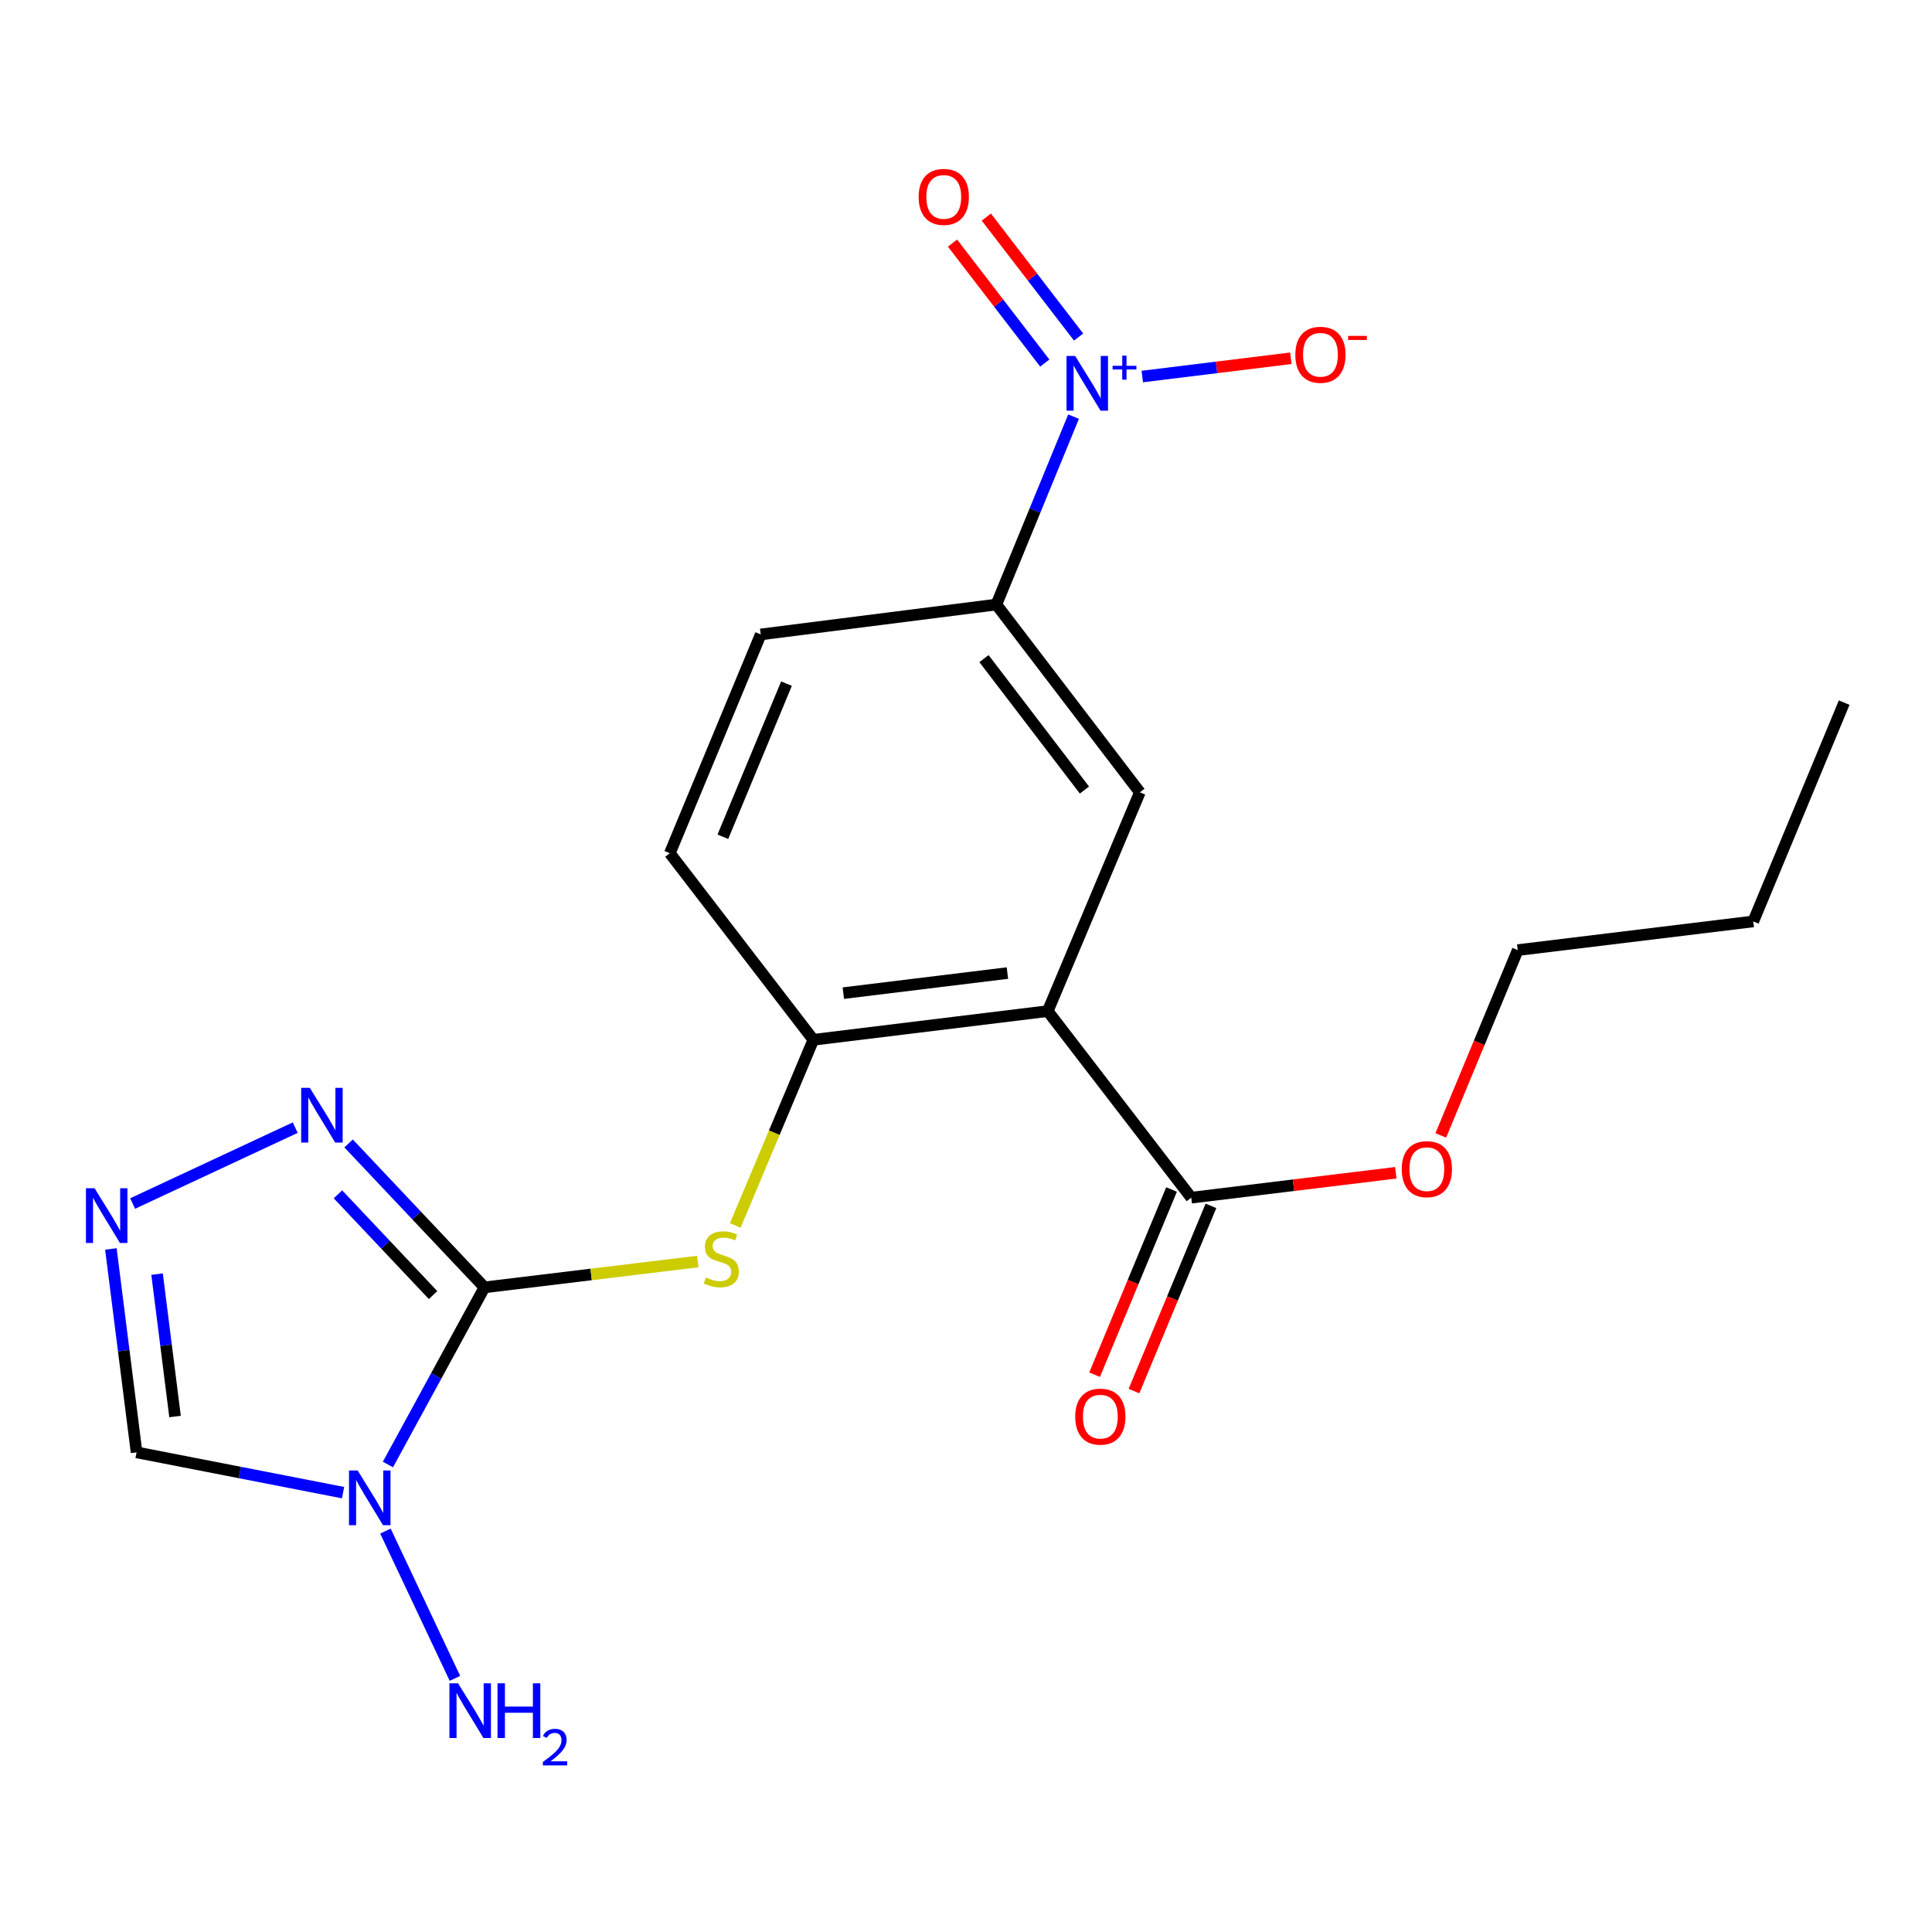 <?xml version='1.0' encoding='iso-8859-1'?>
<svg version='1.1' baseProfile='full'
              xmlns='http://www.w3.org/2000/svg'
                      xmlns:rdkit='http://www.rdkit.org/xml'
                      xmlns:xlink='http://www.w3.org/1999/xlink'
                  xml:space='preserve'
width='1000px' height='1000px' viewBox='0 0 1000 1000'>
<!-- END OF HEADER -->
<rect style='opacity:1.0;fill:#FFFFFF;stroke:none' width='1000' height='1000' x='0' y='0'> </rect>
<path class='bond-0' d='M 250.764,666.34 L 225.779,712.182' style='fill:none;fill-rule:evenodd;stroke:#000000;stroke-width:6px;stroke-linecap:butt;stroke-linejoin:miter;stroke-opacity:1' />
<path class='bond-0' d='M 225.779,712.182 L 200.793,758.023' style='fill:none;fill-rule:evenodd;stroke:#0000FF;stroke-width:6px;stroke-linecap:butt;stroke-linejoin:miter;stroke-opacity:1' />
<path class='bond-3' d='M 250.764,666.34 L 215.598,629.092' style='fill:none;fill-rule:evenodd;stroke:#000000;stroke-width:6px;stroke-linecap:butt;stroke-linejoin:miter;stroke-opacity:1' />
<path class='bond-3' d='M 215.598,629.092 L 180.431,591.843' style='fill:none;fill-rule:evenodd;stroke:#0000FF;stroke-width:6px;stroke-linecap:butt;stroke-linejoin:miter;stroke-opacity:1' />
<path class='bond-3' d='M 224.157,670.326 L 199.54,644.252' style='fill:none;fill-rule:evenodd;stroke:#000000;stroke-width:6px;stroke-linecap:butt;stroke-linejoin:miter;stroke-opacity:1' />
<path class='bond-3' d='M 199.54,644.252 L 174.924,618.178' style='fill:none;fill-rule:evenodd;stroke:#0000FF;stroke-width:6px;stroke-linecap:butt;stroke-linejoin:miter;stroke-opacity:1' />
<path class='bond-5' d='M 250.764,666.34 L 305.974,659.655' style='fill:none;fill-rule:evenodd;stroke:#000000;stroke-width:6px;stroke-linecap:butt;stroke-linejoin:miter;stroke-opacity:1' />
<path class='bond-5' d='M 305.974,659.655 L 361.184,652.969' style='fill:none;fill-rule:evenodd;stroke:#CCCC00;stroke-width:6px;stroke-linecap:butt;stroke-linejoin:miter;stroke-opacity:1' />
<path class='bond-7' d='M 177.571,772.59 L 124.129,762.166' style='fill:none;fill-rule:evenodd;stroke:#0000FF;stroke-width:6px;stroke-linecap:butt;stroke-linejoin:miter;stroke-opacity:1' />
<path class='bond-7' d='M 124.129,762.166 L 70.688,751.741' style='fill:none;fill-rule:evenodd;stroke:#000000;stroke-width:6px;stroke-linecap:butt;stroke-linejoin:miter;stroke-opacity:1' />
<path class='bond-13' d='M 199.504,792.49 L 235.472,868.714' style='fill:none;fill-rule:evenodd;stroke:#0000FF;stroke-width:6px;stroke-linecap:butt;stroke-linejoin:miter;stroke-opacity:1' />
<path class='bond-1' d='M 542.312,523.351 L 420.989,538.196' style='fill:none;fill-rule:evenodd;stroke:#000000;stroke-width:6px;stroke-linecap:butt;stroke-linejoin:miter;stroke-opacity:1' />
<path class='bond-1' d='M 521.432,503.658 L 436.506,514.05' style='fill:none;fill-rule:evenodd;stroke:#000000;stroke-width:6px;stroke-linecap:butt;stroke-linejoin:miter;stroke-opacity:1' />
<path class='bond-8' d='M 542.312,523.351 L 589.988,410.101' style='fill:none;fill-rule:evenodd;stroke:#000000;stroke-width:6px;stroke-linecap:butt;stroke-linejoin:miter;stroke-opacity:1' />
<path class='bond-10' d='M 542.312,523.351 L 616.586,619.917' style='fill:none;fill-rule:evenodd;stroke:#000000;stroke-width:6px;stroke-linecap:butt;stroke-linejoin:miter;stroke-opacity:1' />
<path class='bond-2' d='M 555.674,215.651 L 535.694,264.281' style='fill:none;fill-rule:evenodd;stroke:#0000FF;stroke-width:6px;stroke-linecap:butt;stroke-linejoin:miter;stroke-opacity:1' />
<path class='bond-2' d='M 535.694,264.281 L 515.714,312.91' style='fill:none;fill-rule:evenodd;stroke:#000000;stroke-width:6px;stroke-linecap:butt;stroke-linejoin:miter;stroke-opacity:1' />
<path class='bond-11' d='M 591.249,194.893 L 629.694,190.164' style='fill:none;fill-rule:evenodd;stroke:#0000FF;stroke-width:6px;stroke-linecap:butt;stroke-linejoin:miter;stroke-opacity:1' />
<path class='bond-11' d='M 629.694,190.164 L 668.139,185.436' style='fill:none;fill-rule:evenodd;stroke:#FF0000;stroke-width:6px;stroke-linecap:butt;stroke-linejoin:miter;stroke-opacity:1' />
<path class='bond-12' d='M 558.282,174.459 L 534.401,143.411' style='fill:none;fill-rule:evenodd;stroke:#0000FF;stroke-width:6px;stroke-linecap:butt;stroke-linejoin:miter;stroke-opacity:1' />
<path class='bond-12' d='M 534.401,143.411 L 510.521,112.362' style='fill:none;fill-rule:evenodd;stroke:#FF0000;stroke-width:6px;stroke-linecap:butt;stroke-linejoin:miter;stroke-opacity:1' />
<path class='bond-12' d='M 540.778,187.922 L 516.897,156.874' style='fill:none;fill-rule:evenodd;stroke:#0000FF;stroke-width:6px;stroke-linecap:butt;stroke-linejoin:miter;stroke-opacity:1' />
<path class='bond-12' d='M 516.897,156.874 L 493.016,125.826' style='fill:none;fill-rule:evenodd;stroke:#FF0000;stroke-width:6px;stroke-linecap:butt;stroke-linejoin:miter;stroke-opacity:1' />
<path class='bond-4' d='M 152.814,583.667 L 68.65,622.936' style='fill:none;fill-rule:evenodd;stroke:#0000FF;stroke-width:6px;stroke-linecap:butt;stroke-linejoin:miter;stroke-opacity:1' />
<path class='bond-21' d='M 57.395,646.452 L 64.041,699.096' style='fill:none;fill-rule:evenodd;stroke:#0000FF;stroke-width:6px;stroke-linecap:butt;stroke-linejoin:miter;stroke-opacity:1' />
<path class='bond-21' d='M 64.041,699.096 L 70.688,751.741' style='fill:none;fill-rule:evenodd;stroke:#000000;stroke-width:6px;stroke-linecap:butt;stroke-linejoin:miter;stroke-opacity:1' />
<path class='bond-21' d='M 81.298,659.479 L 85.951,696.33' style='fill:none;fill-rule:evenodd;stroke:#0000FF;stroke-width:6px;stroke-linecap:butt;stroke-linejoin:miter;stroke-opacity:1' />
<path class='bond-21' d='M 85.951,696.33 L 90.603,733.182' style='fill:none;fill-rule:evenodd;stroke:#000000;stroke-width:6px;stroke-linecap:butt;stroke-linejoin:miter;stroke-opacity:1' />
<path class='bond-6' d='M 380.58,634.303 L 400.785,586.25' style='fill:none;fill-rule:evenodd;stroke:#CCCC00;stroke-width:6px;stroke-linecap:butt;stroke-linejoin:miter;stroke-opacity:1' />
<path class='bond-6' d='M 400.785,586.25 L 420.989,538.196' style='fill:none;fill-rule:evenodd;stroke:#000000;stroke-width:6px;stroke-linecap:butt;stroke-linejoin:miter;stroke-opacity:1' />
<path class='bond-14' d='M 420.989,538.196 L 346.704,441.631' style='fill:none;fill-rule:evenodd;stroke:#000000;stroke-width:6px;stroke-linecap:butt;stroke-linejoin:miter;stroke-opacity:1' />
<path class='bond-22' d='M 589.988,410.101 L 515.714,312.91' style='fill:none;fill-rule:evenodd;stroke:#000000;stroke-width:6px;stroke-linecap:butt;stroke-linejoin:miter;stroke-opacity:1' />
<path class='bond-22' d='M 561.3,408.931 L 509.309,340.898' style='fill:none;fill-rule:evenodd;stroke:#000000;stroke-width:6px;stroke-linecap:butt;stroke-linejoin:miter;stroke-opacity:1' />
<path class='bond-9' d='M 515.714,312.91 L 393.753,328.381' style='fill:none;fill-rule:evenodd;stroke:#000000;stroke-width:6px;stroke-linecap:butt;stroke-linejoin:miter;stroke-opacity:1' />
<path class='bond-15' d='M 606.389,615.68 L 586.476,663.613' style='fill:none;fill-rule:evenodd;stroke:#000000;stroke-width:6px;stroke-linecap:butt;stroke-linejoin:miter;stroke-opacity:1' />
<path class='bond-15' d='M 586.476,663.613 L 566.562,711.545' style='fill:none;fill-rule:evenodd;stroke:#FF0000;stroke-width:6px;stroke-linecap:butt;stroke-linejoin:miter;stroke-opacity:1' />
<path class='bond-15' d='M 626.782,624.153 L 606.869,672.085' style='fill:none;fill-rule:evenodd;stroke:#000000;stroke-width:6px;stroke-linecap:butt;stroke-linejoin:miter;stroke-opacity:1' />
<path class='bond-15' d='M 606.869,672.085 L 586.956,720.017' style='fill:none;fill-rule:evenodd;stroke:#FF0000;stroke-width:6px;stroke-linecap:butt;stroke-linejoin:miter;stroke-opacity:1' />
<path class='bond-17' d='M 616.586,619.917 L 669.524,613.472' style='fill:none;fill-rule:evenodd;stroke:#000000;stroke-width:6px;stroke-linecap:butt;stroke-linejoin:miter;stroke-opacity:1' />
<path class='bond-17' d='M 669.524,613.472 L 722.463,607.028' style='fill:none;fill-rule:evenodd;stroke:#FF0000;stroke-width:6px;stroke-linecap:butt;stroke-linejoin:miter;stroke-opacity:1' />
<path class='bond-16' d='M 346.704,441.631 L 393.753,328.381' style='fill:none;fill-rule:evenodd;stroke:#000000;stroke-width:6px;stroke-linecap:butt;stroke-linejoin:miter;stroke-opacity:1' />
<path class='bond-16' d='M 374.155,433.116 L 407.089,353.841' style='fill:none;fill-rule:evenodd;stroke:#000000;stroke-width:6px;stroke-linecap:butt;stroke-linejoin:miter;stroke-opacity:1' />
<path class='bond-18' d='M 745.755,587.685 L 765.669,539.728' style='fill:none;fill-rule:evenodd;stroke:#FF0000;stroke-width:6px;stroke-linecap:butt;stroke-linejoin:miter;stroke-opacity:1' />
<path class='bond-18' d='M 765.669,539.728 L 785.584,491.772' style='fill:none;fill-rule:evenodd;stroke:#000000;stroke-width:6px;stroke-linecap:butt;stroke-linejoin:miter;stroke-opacity:1' />
<path class='bond-19' d='M 785.584,491.772 L 907.496,476.927' style='fill:none;fill-rule:evenodd;stroke:#000000;stroke-width:6px;stroke-linecap:butt;stroke-linejoin:miter;stroke-opacity:1' />
<path class='bond-20' d='M 907.496,476.927 L 954.545,363.677' style='fill:none;fill-rule:evenodd;stroke:#000000;stroke-width:6px;stroke-linecap:butt;stroke-linejoin:miter;stroke-opacity:1' />
<path  class='atom-1' d='M 185.125 761.125
L 194.405 776.125
Q 195.325 777.605, 196.805 780.285
Q 198.285 782.965, 198.365 783.125
L 198.365 761.125
L 202.125 761.125
L 202.125 789.445
L 198.245 789.445
L 188.285 773.045
Q 187.125 771.125, 185.885 768.925
Q 184.685 766.725, 184.325 766.045
L 184.325 789.445
L 180.645 789.445
L 180.645 761.125
L 185.125 761.125
' fill='#0000FF'/>
<path  class='atom-3' d='M 556.504 184.236
L 565.784 199.236
Q 566.704 200.716, 568.184 203.396
Q 569.664 206.076, 569.744 206.236
L 569.744 184.236
L 573.504 184.236
L 573.504 212.556
L 569.624 212.556
L 559.664 196.156
Q 558.504 194.236, 557.264 192.036
Q 556.064 189.836, 555.704 189.156
L 555.704 212.556
L 552.024 212.556
L 552.024 184.236
L 556.504 184.236
' fill='#0000FF'/>
<path  class='atom-3' d='M 575.88 189.341
L 580.87 189.341
L 580.87 184.087
L 583.087 184.087
L 583.087 189.341
L 588.209 189.341
L 588.209 191.242
L 583.087 191.242
L 583.087 196.522
L 580.87 196.522
L 580.87 191.242
L 575.88 191.242
L 575.88 189.341
' fill='#0000FF'/>
<path  class='atom-4' d='M 160.367 563.062
L 169.647 578.062
Q 170.567 579.542, 172.047 582.222
Q 173.527 584.902, 173.607 585.062
L 173.607 563.062
L 177.367 563.062
L 177.367 591.382
L 173.487 591.382
L 163.527 574.982
Q 162.367 573.062, 161.127 570.862
Q 159.927 568.662, 159.567 567.982
L 159.567 591.382
L 155.887 591.382
L 155.887 563.062
L 160.367 563.062
' fill='#0000FF'/>
<path  class='atom-5' d='M 48.957 615.044
L 58.237 630.044
Q 59.157 631.524, 60.637 634.204
Q 62.117 636.884, 62.197 637.044
L 62.197 615.044
L 65.957 615.044
L 65.957 643.364
L 62.077 643.364
L 52.117 626.964
Q 50.957 625.044, 49.717 622.844
Q 48.517 620.644, 48.157 619.964
L 48.157 643.364
L 44.477 643.364
L 44.477 615.044
L 48.957 615.044
' fill='#0000FF'/>
<path  class='atom-6' d='M 365.351 661.216
Q 365.671 661.336, 366.991 661.896
Q 368.311 662.456, 369.751 662.816
Q 371.231 663.136, 372.671 663.136
Q 375.351 663.136, 376.911 661.856
Q 378.471 660.536, 378.471 658.256
Q 378.471 656.696, 377.671 655.736
Q 376.911 654.776, 375.711 654.256
Q 374.511 653.736, 372.511 653.136
Q 369.991 652.376, 368.471 651.656
Q 366.991 650.936, 365.911 649.416
Q 364.871 647.896, 364.871 645.336
Q 364.871 641.776, 367.271 639.576
Q 369.711 637.376, 374.511 637.376
Q 377.791 637.376, 381.511 638.936
L 380.591 642.016
Q 377.191 640.616, 374.631 640.616
Q 371.871 640.616, 370.351 641.776
Q 368.831 642.896, 368.871 644.856
Q 368.871 646.376, 369.631 647.296
Q 370.431 648.216, 371.551 648.736
Q 372.711 649.256, 374.631 649.856
Q 377.191 650.656, 378.711 651.456
Q 380.231 652.256, 381.311 653.896
Q 382.431 655.496, 382.431 658.256
Q 382.431 662.176, 379.791 664.296
Q 377.191 666.376, 372.831 666.376
Q 370.311 666.376, 368.391 665.816
Q 366.511 665.296, 364.271 664.376
L 365.351 661.216
' fill='#CCCC00'/>
<path  class='atom-12' d='M 670.461 183.631
Q 670.461 176.831, 673.821 173.031
Q 677.181 169.231, 683.461 169.231
Q 689.741 169.231, 693.101 173.031
Q 696.461 176.831, 696.461 183.631
Q 696.461 190.511, 693.061 194.431
Q 689.661 198.311, 683.461 198.311
Q 677.221 198.311, 673.821 194.431
Q 670.461 190.551, 670.461 183.631
M 683.461 195.111
Q 687.781 195.111, 690.101 192.231
Q 692.461 189.311, 692.461 183.631
Q 692.461 178.071, 690.101 175.271
Q 687.781 172.431, 683.461 172.431
Q 679.141 172.431, 676.781 175.231
Q 674.461 178.031, 674.461 183.631
Q 674.461 189.351, 676.781 192.231
Q 679.141 195.111, 683.461 195.111
' fill='#FF0000'/>
<path  class='atom-12' d='M 697.781 173.854
L 707.47 173.854
L 707.47 175.966
L 697.781 175.966
L 697.781 173.854
' fill='#FF0000'/>
<path  class='atom-13' d='M 475.491 101.911
Q 475.491 95.111, 478.851 91.311
Q 482.211 87.511, 488.491 87.511
Q 494.771 87.511, 498.131 91.311
Q 501.491 95.111, 501.491 101.911
Q 501.491 108.791, 498.091 112.711
Q 494.691 116.591, 488.491 116.591
Q 482.251 116.591, 478.851 112.711
Q 475.491 108.831, 475.491 101.911
M 488.491 113.391
Q 492.811 113.391, 495.131 110.511
Q 497.491 107.591, 497.491 101.911
Q 497.491 96.351, 495.131 93.551
Q 492.811 90.711, 488.491 90.711
Q 484.171 90.711, 481.811 93.511
Q 479.491 96.311, 479.491 101.911
Q 479.491 107.631, 481.811 110.511
Q 484.171 113.391, 488.491 113.391
' fill='#FF0000'/>
<path  class='atom-14' d='M 237.106 871.283
L 246.386 886.283
Q 247.306 887.763, 248.786 890.443
Q 250.266 893.123, 250.346 893.283
L 250.346 871.283
L 254.106 871.283
L 254.106 899.603
L 250.226 899.603
L 240.266 883.203
Q 239.106 881.283, 237.866 879.083
Q 236.666 876.883, 236.306 876.203
L 236.306 899.603
L 232.626 899.603
L 232.626 871.283
L 237.106 871.283
' fill='#0000FF'/>
<path  class='atom-14' d='M 257.506 871.283
L 261.346 871.283
L 261.346 883.323
L 275.826 883.323
L 275.826 871.283
L 279.666 871.283
L 279.666 899.603
L 275.826 899.603
L 275.826 886.523
L 261.346 886.523
L 261.346 899.603
L 257.506 899.603
L 257.506 871.283
' fill='#0000FF'/>
<path  class='atom-14' d='M 281.039 898.61
Q 281.726 896.841, 283.362 895.864
Q 284.999 894.861, 287.27 894.861
Q 290.094 894.861, 291.678 896.392
Q 293.262 897.923, 293.262 900.642
Q 293.262 903.414, 291.203 906.002
Q 289.17 908.589, 284.946 911.651
L 293.579 911.651
L 293.579 913.763
L 280.986 913.763
L 280.986 911.994
Q 284.471 909.513, 286.53 907.665
Q 288.616 905.817, 289.619 904.154
Q 290.622 902.49, 290.622 900.774
Q 290.622 898.979, 289.725 897.976
Q 288.827 896.973, 287.27 896.973
Q 285.765 896.973, 284.762 897.58
Q 283.758 898.187, 283.046 899.534
L 281.039 898.61
' fill='#0000FF'/>
<path  class='atom-16' d='M 556.536 733.247
Q 556.536 726.447, 559.896 722.647
Q 563.256 718.847, 569.536 718.847
Q 575.816 718.847, 579.176 722.647
Q 582.536 726.447, 582.536 733.247
Q 582.536 740.127, 579.136 744.047
Q 575.736 747.927, 569.536 747.927
Q 563.296 747.927, 559.896 744.047
Q 556.536 740.167, 556.536 733.247
M 569.536 744.727
Q 573.856 744.727, 576.176 741.847
Q 578.536 738.927, 578.536 733.247
Q 578.536 727.687, 576.176 724.887
Q 573.856 722.047, 569.536 722.047
Q 565.216 722.047, 562.856 724.847
Q 560.536 727.647, 560.536 733.247
Q 560.536 738.967, 562.856 741.847
Q 565.216 744.727, 569.536 744.727
' fill='#FF0000'/>
<path  class='atom-18' d='M 725.534 605.152
Q 725.534 598.352, 728.894 594.552
Q 732.254 590.752, 738.534 590.752
Q 744.814 590.752, 748.174 594.552
Q 751.534 598.352, 751.534 605.152
Q 751.534 612.032, 748.134 615.952
Q 744.734 619.832, 738.534 619.832
Q 732.294 619.832, 728.894 615.952
Q 725.534 612.072, 725.534 605.152
M 738.534 616.632
Q 742.854 616.632, 745.174 613.752
Q 747.534 610.832, 747.534 605.152
Q 747.534 599.592, 745.174 596.792
Q 742.854 593.952, 738.534 593.952
Q 734.214 593.952, 731.854 596.752
Q 729.534 599.552, 729.534 605.152
Q 729.534 610.872, 731.854 613.752
Q 734.214 616.632, 738.534 616.632
' fill='#FF0000'/>
</svg>
